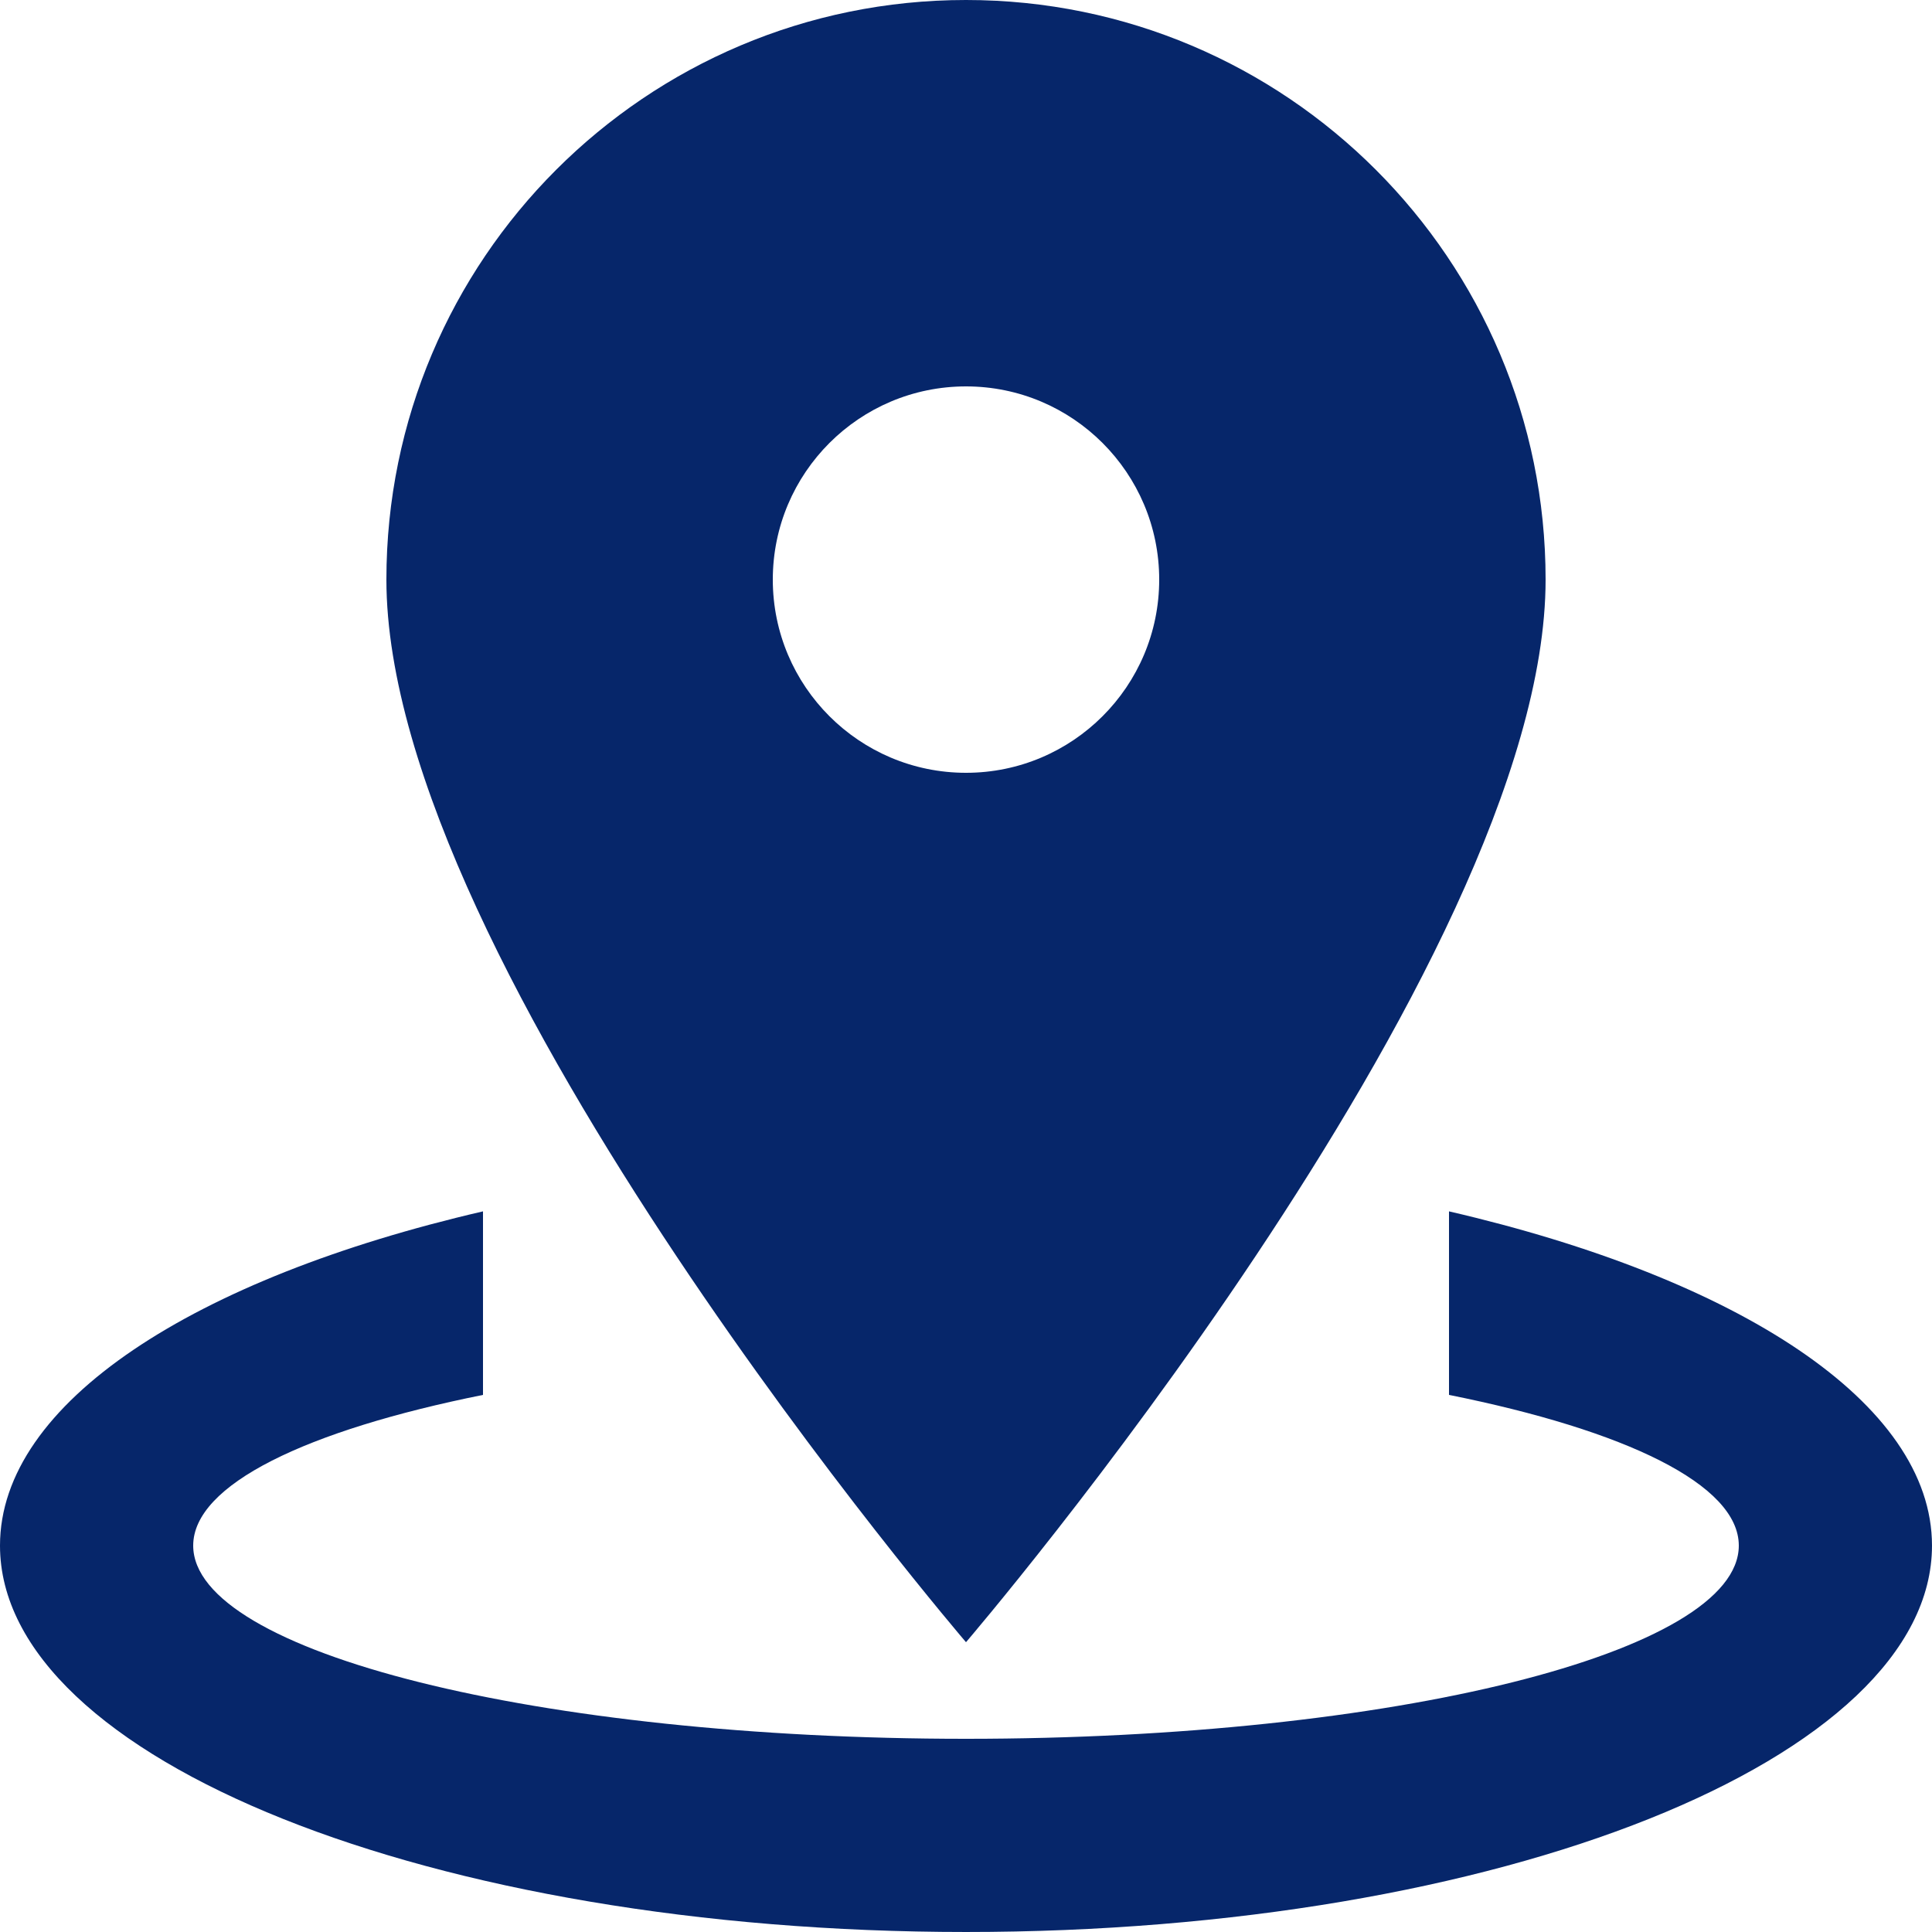 <?xml version="1.0" encoding="iso-8859-1"?>
<!-- Generator: Adobe Illustrator 19.0.0, SVG Export Plug-In . SVG Version: 6.00 Build 0)  -->
<svg xmlns="http://www.w3.org/2000/svg" xmlns:xlink="http://www.w3.org/1999/xlink" version="1.1" id="Layer_1" x="0px" y="0px" viewBox="0 0 426.667 426.667" style="enable-background:new 0 0 426.667 426.667;" xml:space="preserve" width="512px" height="512px">
<g>
	<g>
		<g>
			<path d="M320,267.52v40.533c38.997,7.829,64,19.797,64,33.28C384,364.928,307.605,384,213.333,384S42.667,364.928,42.667,341.333     c0-13.483,25.024-25.451,64-33.28V267.52C42.965,282.261,0,309.76,0,341.333c0,47.147,95.509,85.333,213.333,85.333     s213.333-38.187,213.333-85.333C426.667,309.76,383.701,282.261,320,267.52z" fill="#06266A"/>
			<path d="M341.333,128c0-70.677-57.301-128-128-128s-128,57.323-128,128c0,85.333,128,234.667,128,234.667     S341.333,213.333,341.333,128z M170.667,128c0-23.552,19.115-42.667,42.667-42.667S256,104.448,256,128     s-19.115,42.667-42.667,42.667S170.667,151.552,170.667,128z" fill="#06266A"/>
		</g>
	</g>
</g>
<g>
</g>
<g>
</g>
<g>
</g>
<g>
</g>
<g>
</g>
<g>
</g>
<g>
</g>
<g>
</g>
<g>
</g>
<g>
</g>
<g>
</g>
<g>
</g>
<g>
</g>
<g>
</g>
<g>
</g>
</svg>
